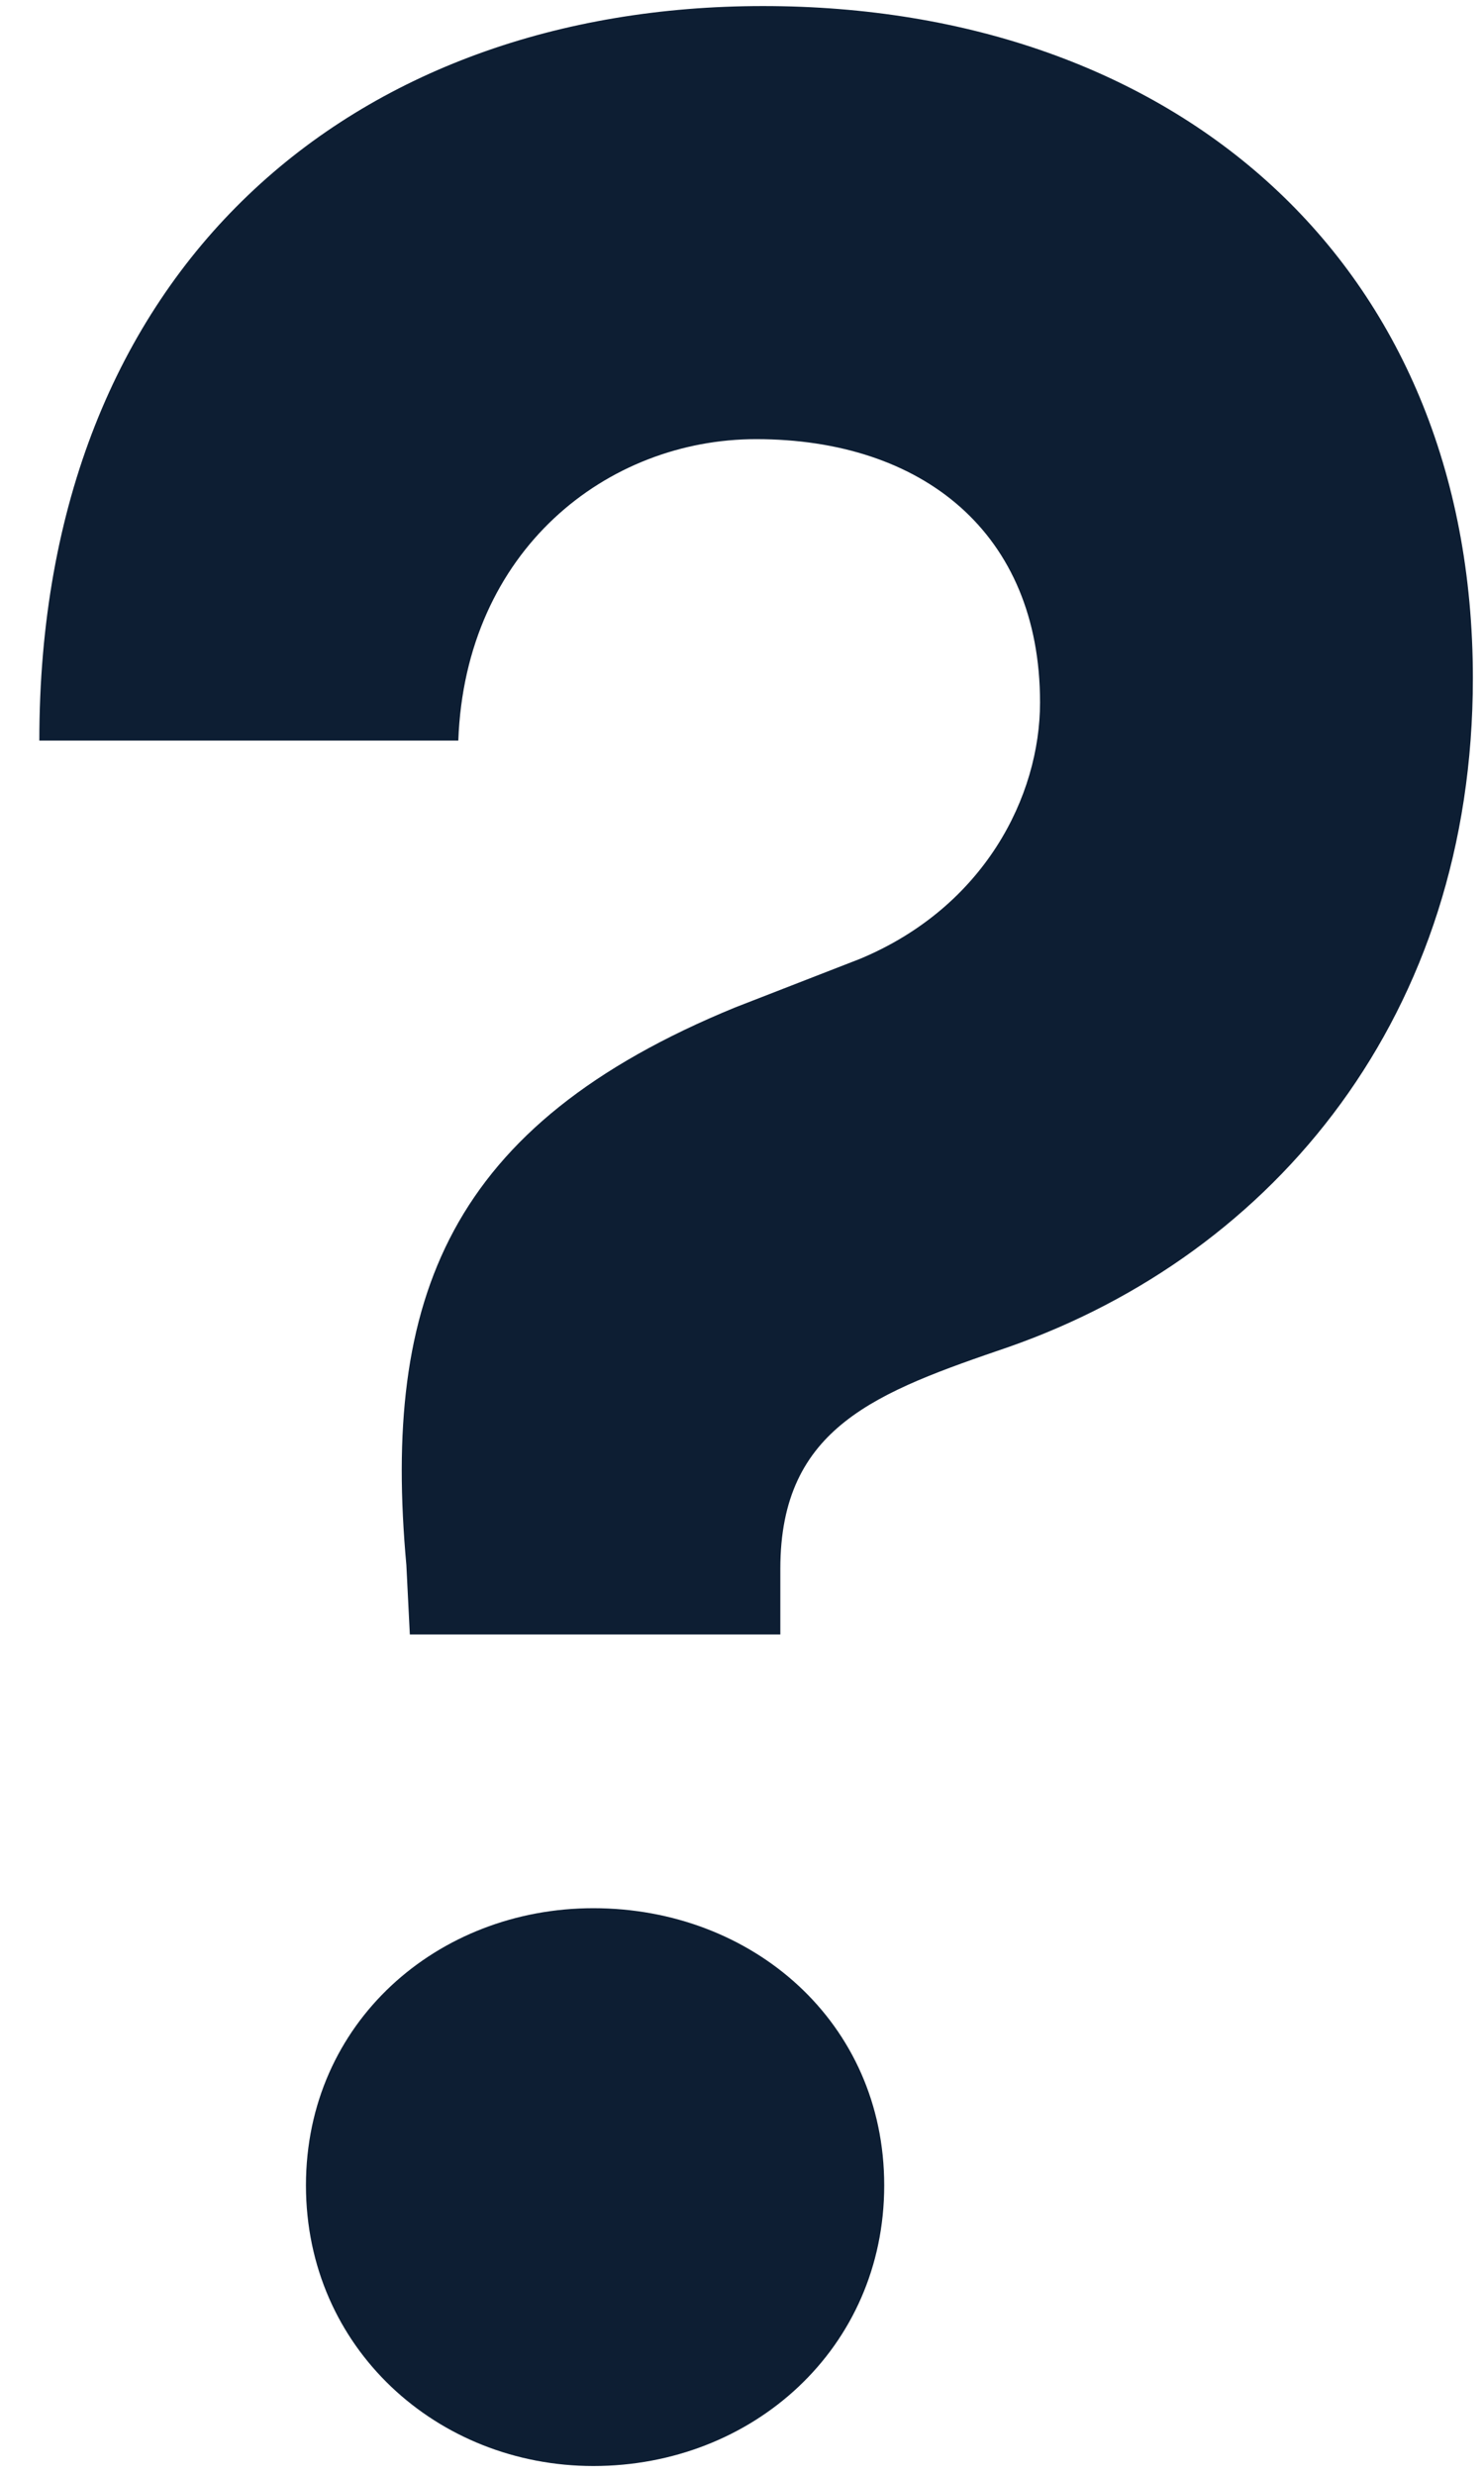 <svg width="12" height="20" viewBox="0 0 12 20" fill="none" xmlns="http://www.w3.org/2000/svg">
<path d="M6.31 13.209H3.314L3.286 12.649C3.09 10.493 3.622 9.093 5.946 8.141L6.954 7.749C7.962 7.329 8.41 6.433 8.41 5.677C8.41 4.305 7.458 3.549 6.114 3.549C4.91 3.549 3.762 4.445 3.706 5.985H0.318C0.318 2.149 2.866 0.049 6.17 0.049C9.502 0.049 11.91 2.121 11.91 5.481C11.91 8.197 10.314 10.129 8.158 10.885C7.094 11.249 6.31 11.529 6.31 12.677V13.209ZM4.798 19.929C3.538 19.929 2.474 18.977 2.474 17.661C2.474 16.345 3.538 15.421 4.798 15.421C6.086 15.421 7.15 16.345 7.15 17.661C7.15 18.977 6.086 19.929 4.798 19.929Z" fill="#0D1E33"/>
</svg>
